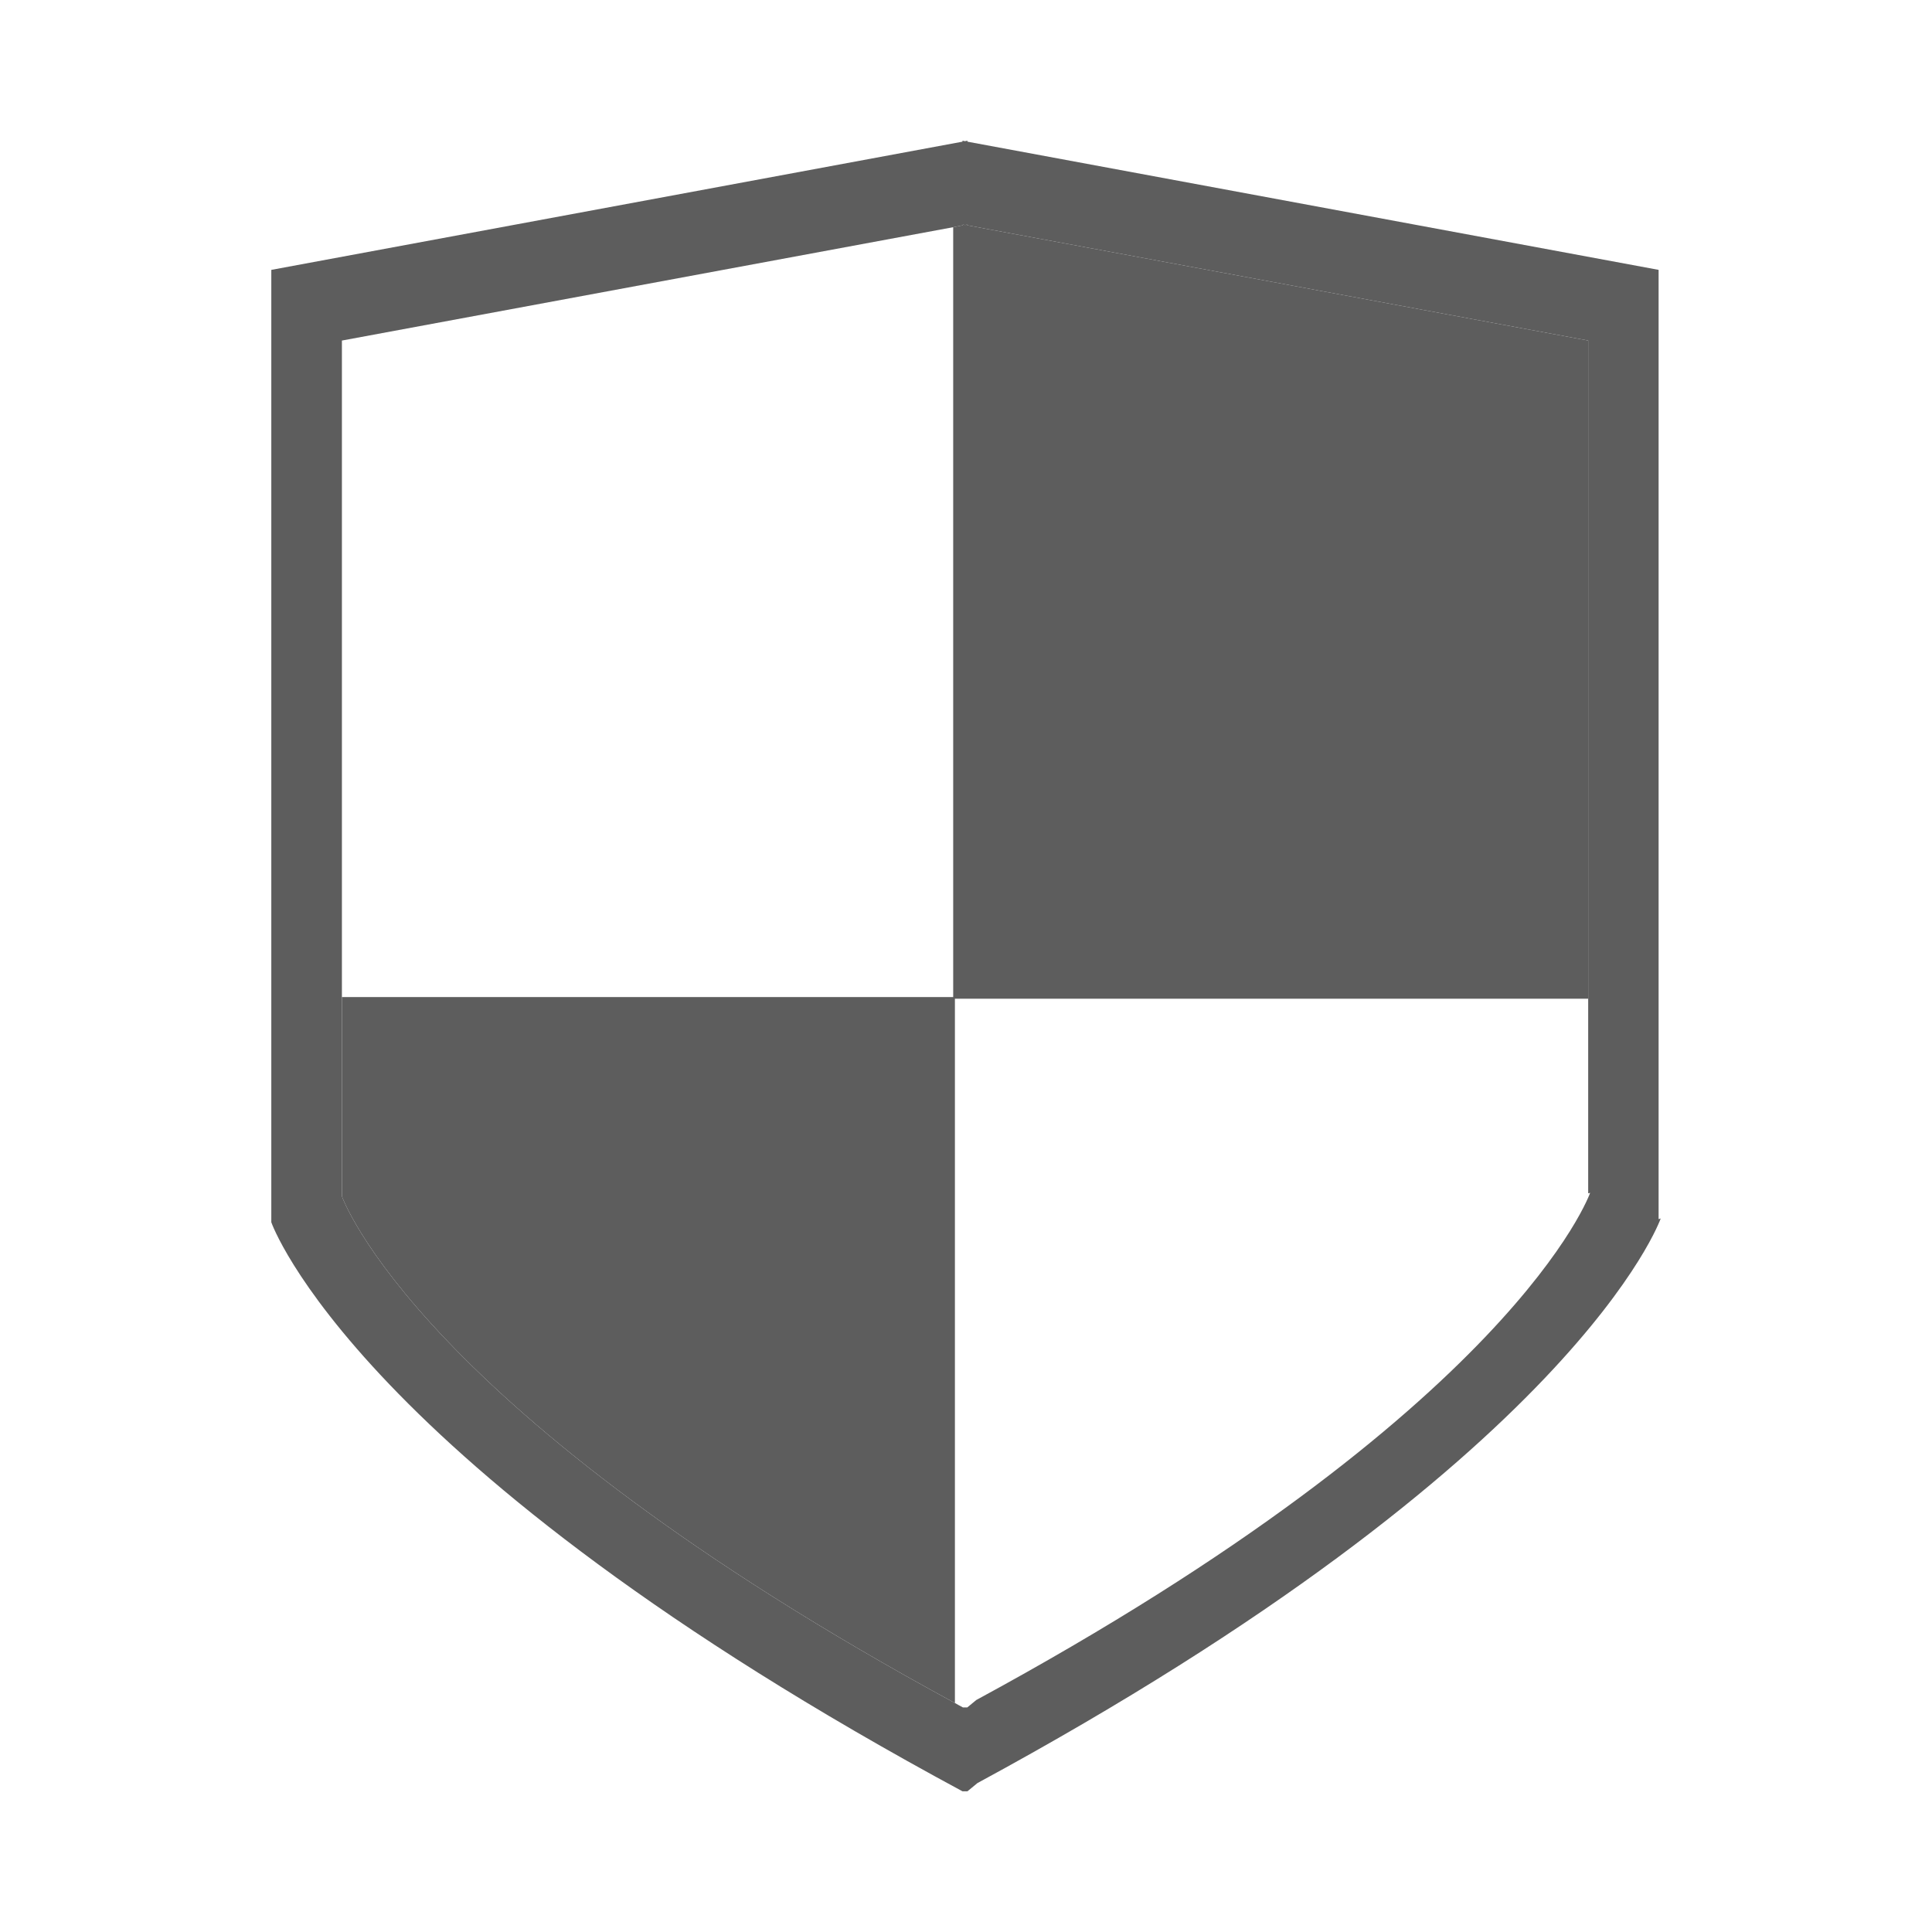 <?xml version="1.0" encoding="utf-8"?>
<!-- Generator: Adobe Illustrator 16.0.0, SVG Export Plug-In . SVG Version: 6.00 Build 0)  -->
<!DOCTYPE svg PUBLIC "-//W3C//DTD SVG 1.1//EN" "http://www.w3.org/Graphics/SVG/1.1/DTD/svg11.dtd">
<svg version="1.1" id="圖層_1" xmlns="http://www.w3.org/2000/svg" xmlns:xlink="http://www.w3.org/1999/xlink" x="0px" y="0px"
	 width="100px" height="100px" viewBox="0 0 100 100" enable-background="new 0 0 100 100" xml:space="preserve">
<g>
	<g>
		<path fill="#5D5D5D" d="M82.205,51.693V17.626l-32.137-5.965v-0.036l-0.115,0.021l-0.115-0.021v0.036l-0.501,0.098v39.848H17.697
			v10.312c0,0,3.881,11.13,31.729,26.229V51.693H82.205z"/>
		<path fill="#5D5D5D" d="M85.849,63.103V13.968L50.075,7.333V7.282l-0.128,0.025l-0.129-0.025v0.051l-35.775,6.636v49.296
			c0,0,4.339,12.519,35.775,29.453h0.257l0.517-0.426c31.047-16.815,35.366-29.224,35.366-29.224L85.849,63.103z M50.534,87.991
			l-0.466,0.384h-0.23c-0.147-0.074-0.269-0.15-0.412-0.228C21.578,73.048,17.697,61.918,17.697,61.918V51.607v-33.98l31.639-5.867
			l0.501-0.098v-0.036l0.115,0.021l0.115-0.021v0.036l32.137,5.965v34.066v10.075l0.101-0.028
			C82.306,61.74,78.424,72.882,50.534,87.991z"/>
	</g>
</g>
</svg>
